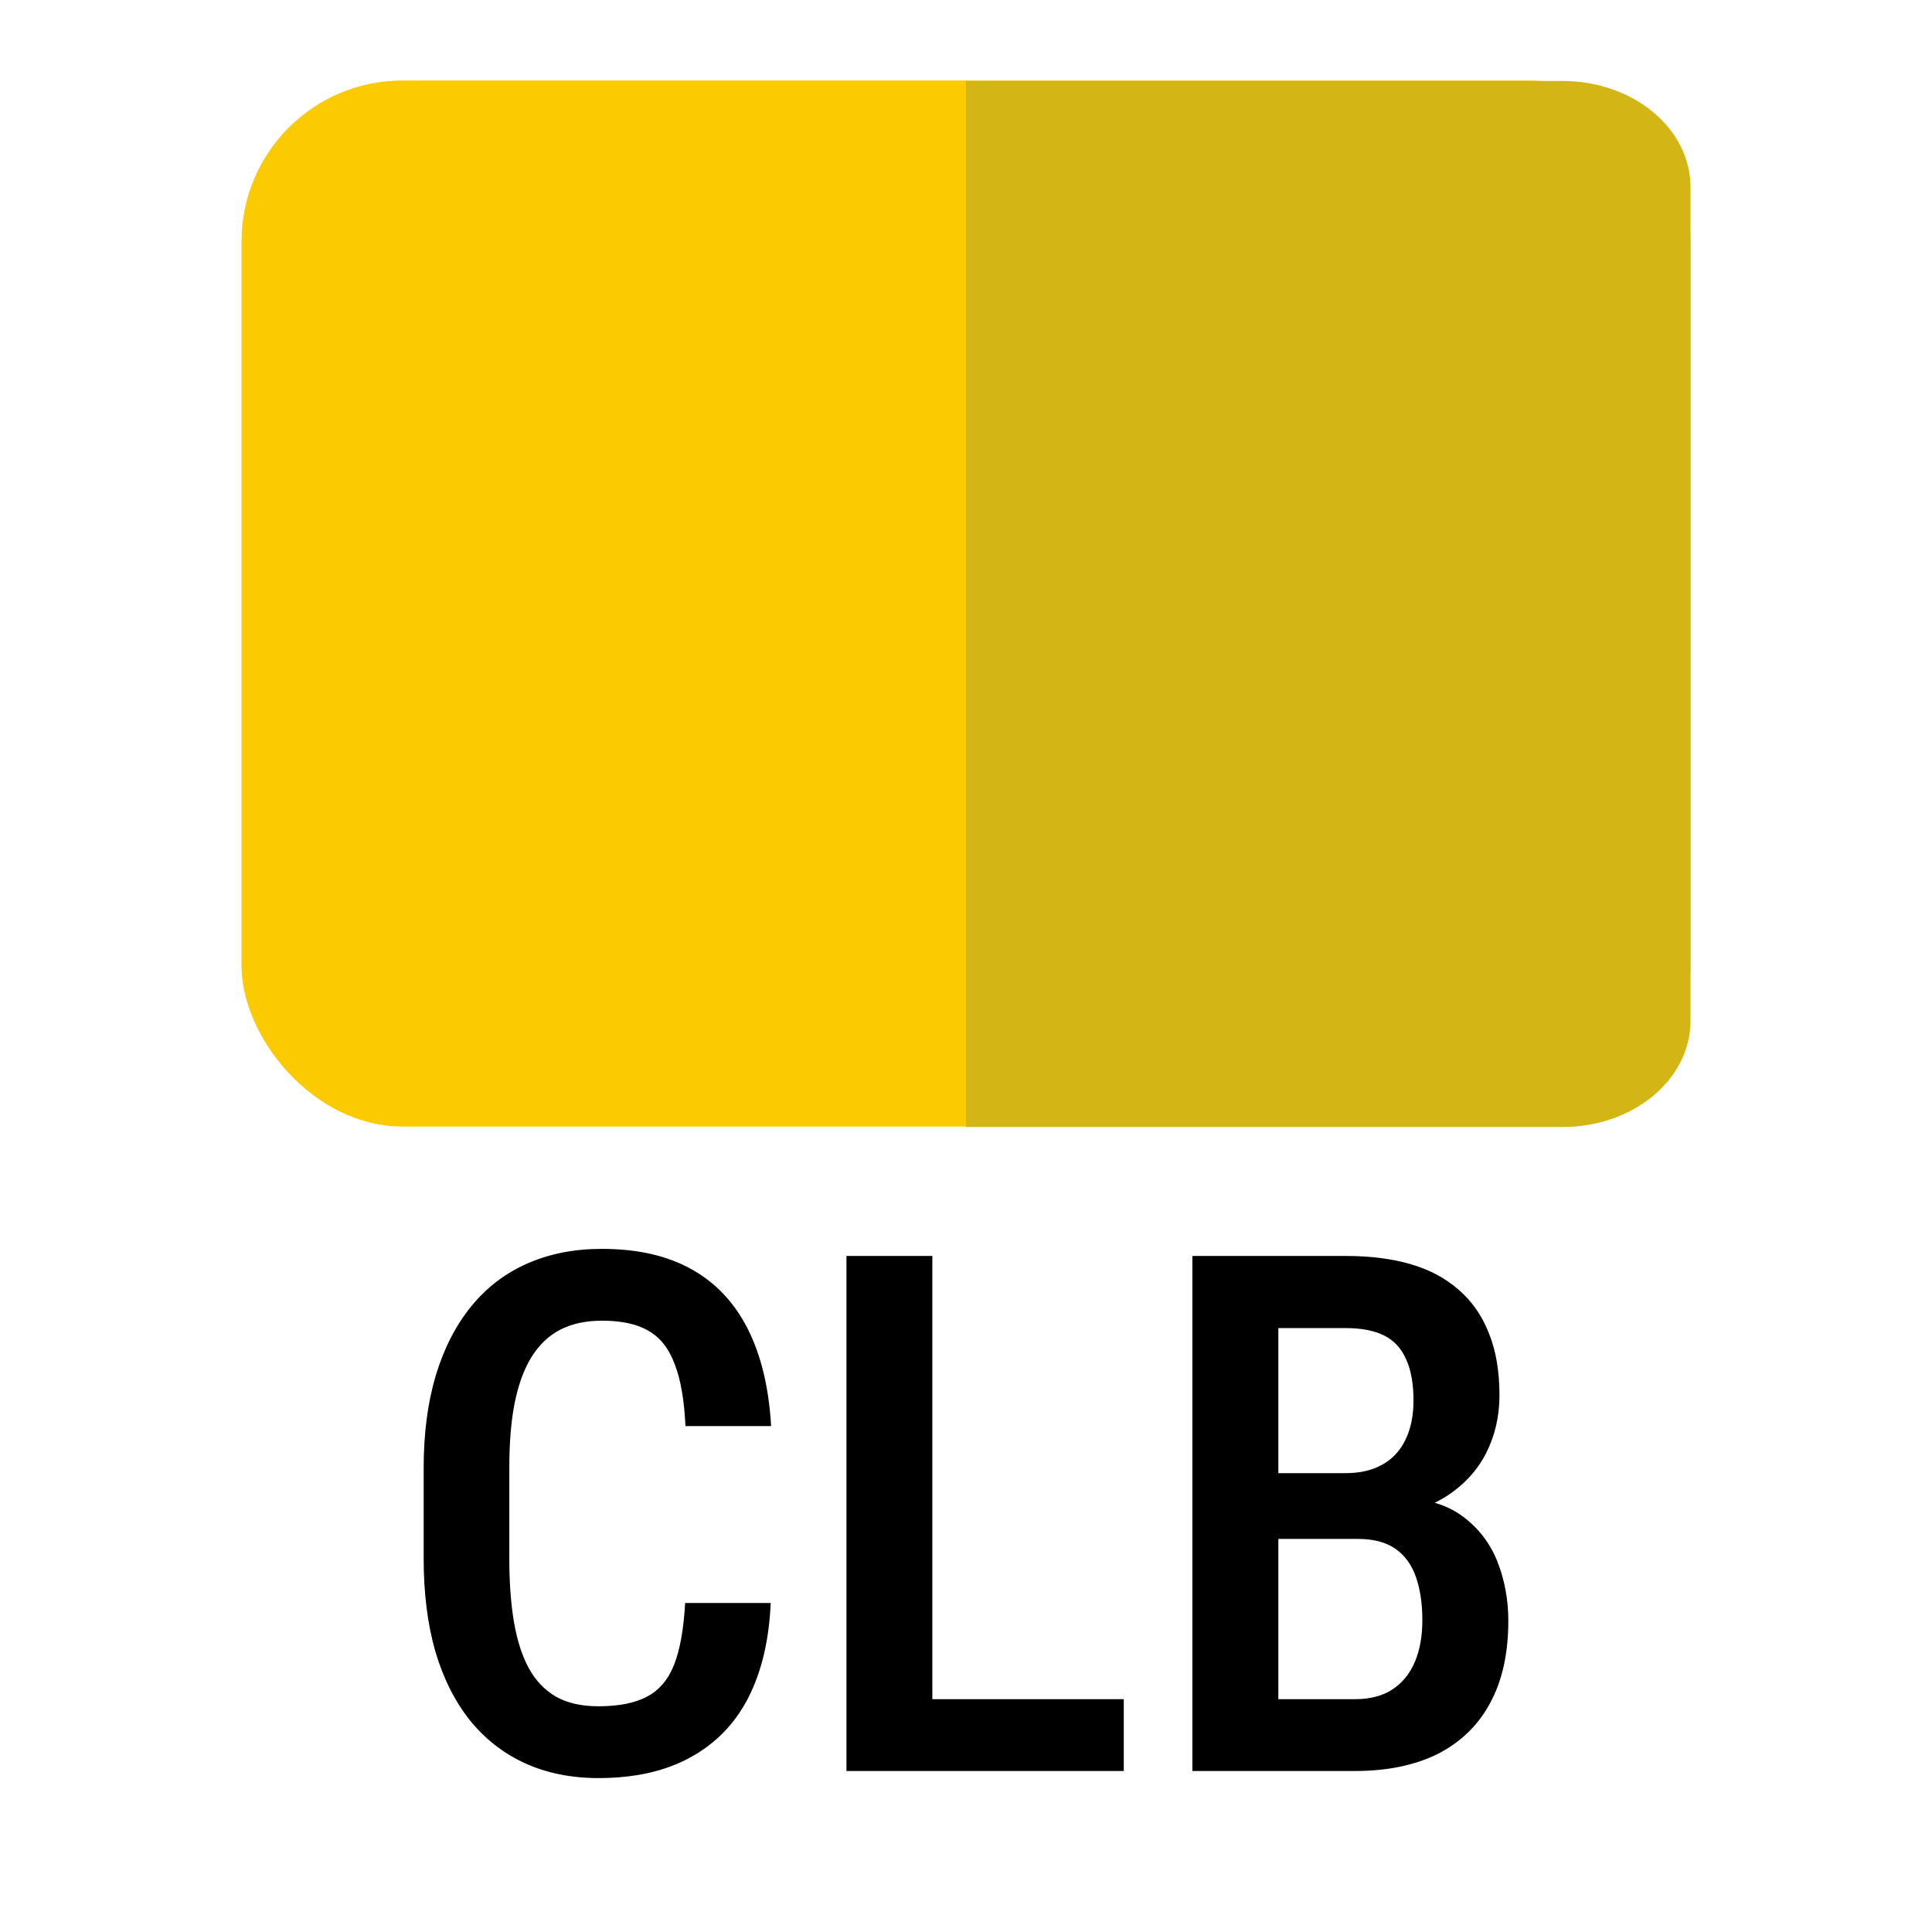 <svg width="24" height="24" viewBox="0 0 24 24" fill="none" xmlns="http://www.w3.org/2000/svg">
<rect x="3" y="1" width="18" height="12.994" rx="2" fill="#FCCA00"/>
<path d="M19.413 1.006H12V14H19.413C19.834 14 20.237 13.861 20.535 13.614C20.833 13.367 21 13.032 21 12.682V2.324C21 1.975 20.833 1.639 20.535 1.392C20.237 1.145 19.834 1.006 19.413 1.006Z" fill="#D4B516"/>
<path d="M8.511 19.913H9.574C9.554 20.375 9.46 20.77 9.293 21.095C9.126 21.417 8.886 21.663 8.572 21.833C8.262 22.003 7.882 22.088 7.434 22.088C7.094 22.088 6.79 22.026 6.52 21.903C6.253 21.78 6.026 21.603 5.839 21.372C5.651 21.137 5.508 20.852 5.408 20.515C5.312 20.178 5.263 19.795 5.263 19.368V18.234C5.263 17.806 5.313 17.424 5.413 17.087C5.515 16.75 5.662 16.464 5.852 16.23C6.042 15.996 6.274 15.818 6.546 15.698C6.822 15.575 7.132 15.514 7.478 15.514C7.92 15.514 8.292 15.599 8.594 15.769C8.896 15.938 9.129 16.188 9.293 16.516C9.457 16.844 9.552 17.244 9.579 17.715H8.515C8.5 17.396 8.457 17.141 8.383 16.951C8.313 16.757 8.205 16.618 8.058 16.533C7.915 16.448 7.721 16.406 7.478 16.406C7.276 16.406 7.102 16.444 6.955 16.52C6.812 16.596 6.693 16.71 6.599 16.863C6.508 17.012 6.439 17.201 6.393 17.43C6.349 17.655 6.327 17.92 6.327 18.225V19.368C6.327 19.661 6.346 19.92 6.384 20.145C6.422 20.371 6.483 20.563 6.568 20.721C6.653 20.877 6.766 20.995 6.907 21.077C7.047 21.156 7.223 21.196 7.434 21.196C7.686 21.196 7.887 21.156 8.036 21.077C8.188 20.998 8.301 20.865 8.375 20.677C8.448 20.49 8.493 20.235 8.511 19.913ZM13.96 21.108V22H11.301V21.108H13.96ZM11.582 15.602V22H10.515V15.602H11.582ZM16.869 19.117H15.564L15.56 18.3H16.715C16.894 18.3 17.046 18.265 17.172 18.194C17.298 18.124 17.394 18.021 17.458 17.887C17.525 17.752 17.559 17.589 17.559 17.399C17.559 17.188 17.528 17.017 17.467 16.885C17.408 16.75 17.317 16.652 17.194 16.59C17.071 16.529 16.913 16.498 16.72 16.498H15.88V22H14.812V15.602H16.72C17.019 15.602 17.285 15.635 17.52 15.703C17.754 15.77 17.953 15.876 18.117 16.019C18.284 16.163 18.41 16.343 18.495 16.56C18.583 16.776 18.627 17.034 18.627 17.333C18.627 17.594 18.571 17.834 18.46 18.054C18.349 18.27 18.183 18.449 17.963 18.59C17.747 18.727 17.477 18.81 17.155 18.836L16.869 19.117ZM16.83 22H15.212L15.705 21.108H16.83C17.02 21.108 17.177 21.067 17.3 20.985C17.423 20.903 17.515 20.789 17.577 20.642C17.638 20.496 17.669 20.324 17.669 20.128C17.669 19.923 17.643 19.744 17.59 19.592C17.537 19.439 17.452 19.322 17.335 19.24C17.218 19.158 17.062 19.117 16.869 19.117H15.793L15.801 18.3H17.177L17.423 18.612C17.73 18.618 17.981 18.694 18.174 18.84C18.368 18.984 18.51 19.17 18.601 19.398C18.691 19.627 18.737 19.872 18.737 20.132C18.737 20.54 18.661 20.882 18.508 21.161C18.359 21.436 18.142 21.645 17.858 21.789C17.574 21.93 17.231 22 16.83 22Z" fill="black"/>
</svg>
